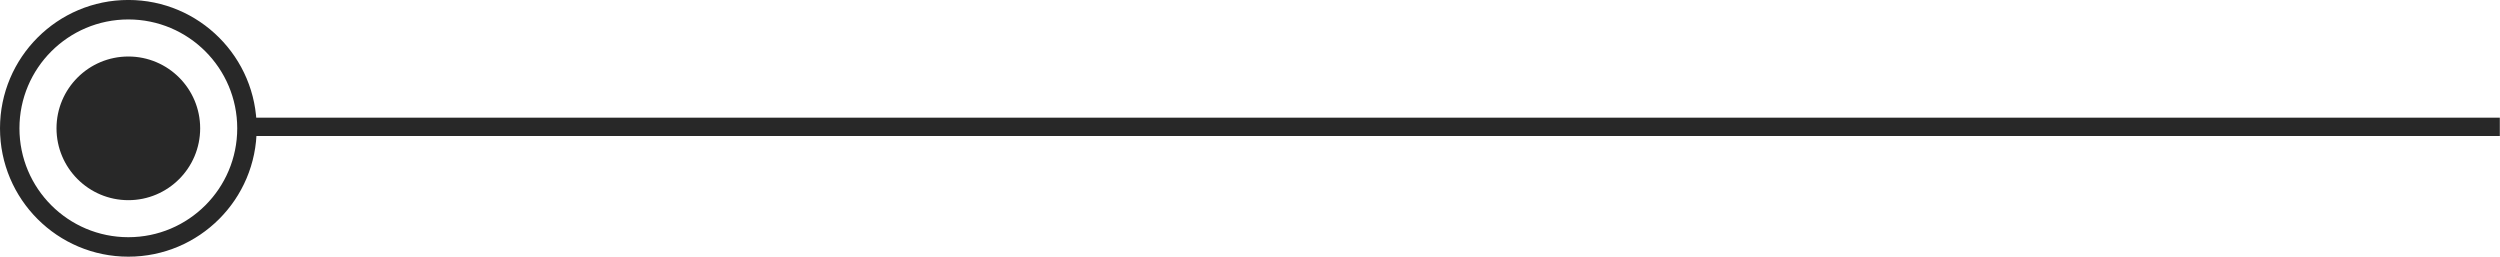 <?xml version="1.0" encoding="UTF-8"?><svg xmlns="http://www.w3.org/2000/svg" xmlns:xlink="http://www.w3.org/1999/xlink" height="33.9" preserveAspectRatio="xMidYMid meet" version="1.0" viewBox="0.0 0.0 329.9 33.9" width="329.9" zoomAndPan="magnify"><defs><clipPath id="a"><path d="M 32 15 L 329.871 15 L 329.871 18 L 32 18 Z M 32 15"/></clipPath><clipPath id="b"><path d="M 0 0 L 34 0 L 34 33.871 L 0 33.871 Z M 0 0"/></clipPath></defs><g><g clip-path="url(#a)" id="change1_2"><path d="M 32.66 17.949 L 32.664 15.527 L 329.875 15.527 L 329.875 17.949 L 32.66 17.949" fill="#282828"/></g><g id="change1_1"><path d="M 26.414 16.934 C 26.414 11.699 22.172 7.457 16.938 7.457 C 11.703 7.457 7.457 11.699 7.457 16.934 C 7.457 22.168 11.703 26.414 16.938 26.414 C 22.172 26.414 26.414 22.168 26.414 16.934" fill="#282828"/></g><g clip-path="url(#b)" id="change1_3"><path d="M 16.938 31.301 C 9 31.301 2.566 24.871 2.566 16.934 C 2.566 9 9 2.566 16.938 2.566 C 24.871 2.566 31.305 9 31.305 16.934 C 31.305 24.871 24.871 31.301 16.938 31.301 Z M 16.938 -0.004 C 7.582 -0.004 0 7.582 0 16.934 C 0 26.289 7.582 33.871 16.938 33.871 C 26.289 33.871 33.871 26.289 33.871 16.934 C 33.871 7.582 26.289 -0.004 16.938 -0.004" fill="#282828"/></g></g></svg>